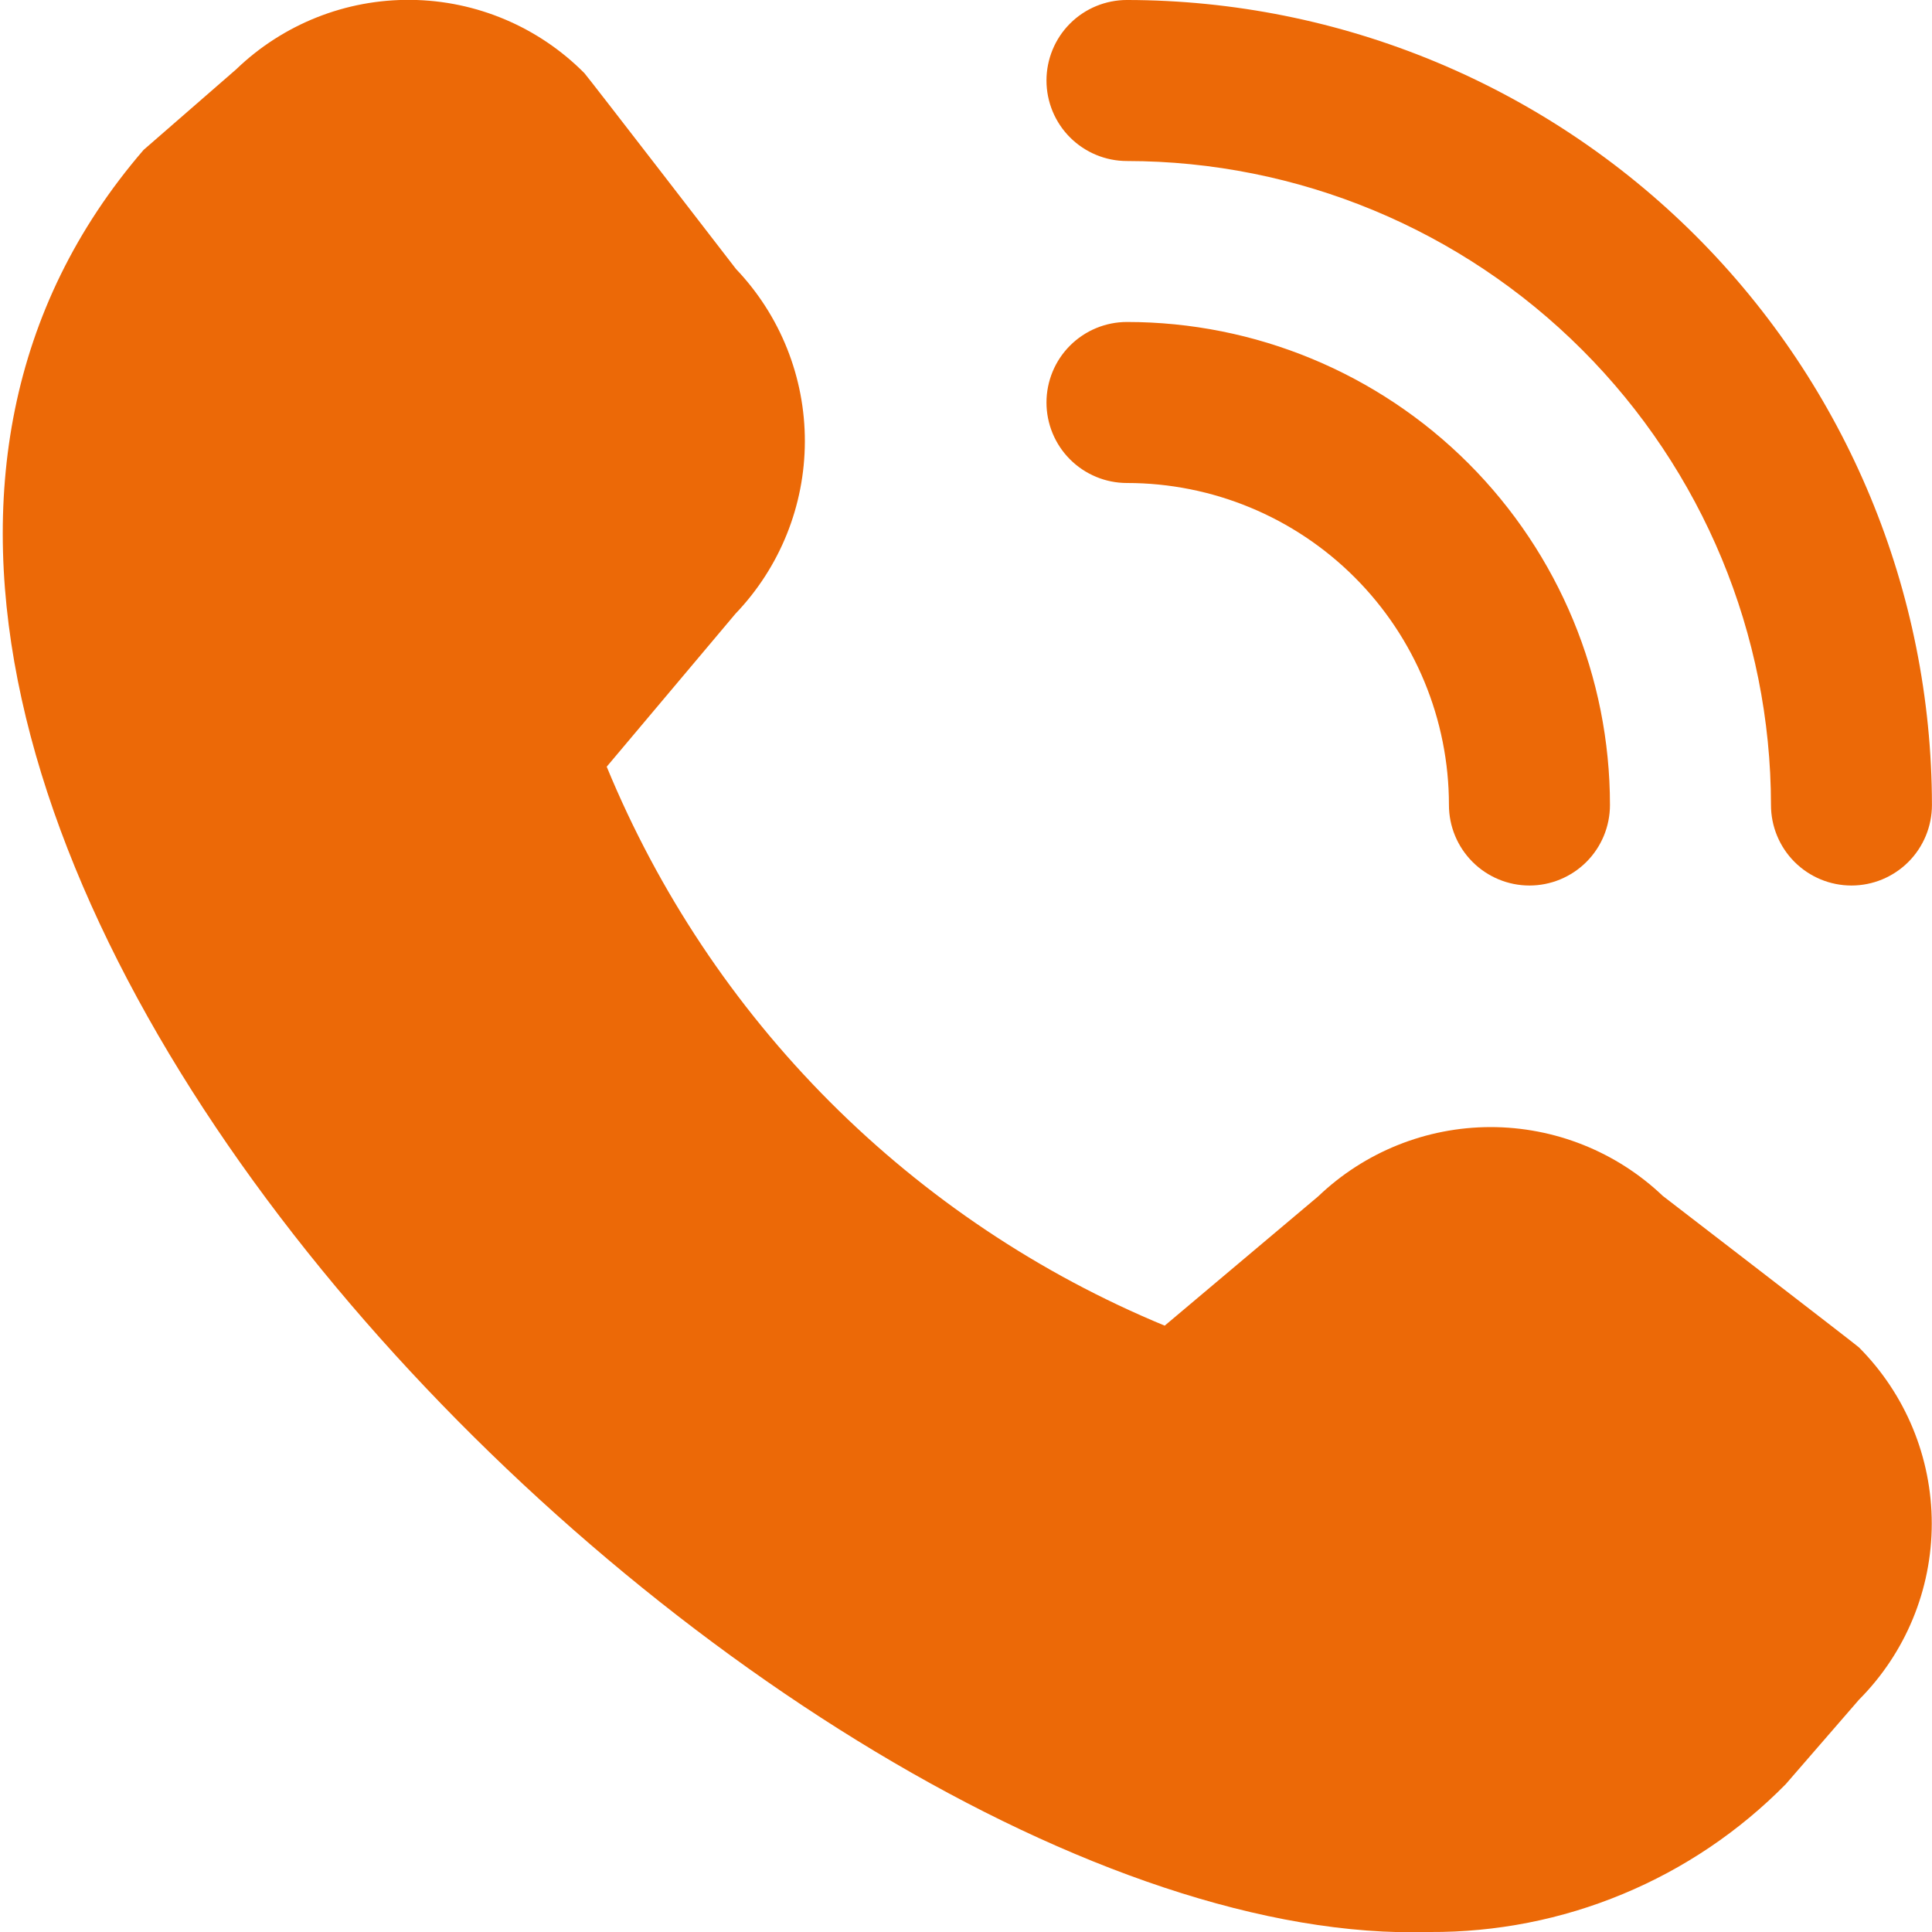 <?xml version="1.0" encoding="UTF-8"?>
<svg xmlns="http://www.w3.org/2000/svg" width="32" height="32" viewBox="0 0 32 32" fill="none">
  <g clip-path="url(#clip0_1782_3936)">
    <g clip-path="url(#clip1_1782_3936)">
      <path d="M30.666 14.667C30.312 14.667 29.973 14.526 29.723 14.276C29.473 14.026 29.333 13.687 29.333 13.333C29.33 10.505 28.205 7.794 26.205 5.794C24.206 3.794 21.494 2.669 18.666 2.667C18.312 2.667 17.973 2.526 17.723 2.276C17.473 2.026 17.333 1.687 17.333 1.333C17.333 0.98 17.473 0.64 17.723 0.39C17.973 0.14 18.312 -9.51856e-05 18.666 -9.51856e-05C22.201 0.004 25.59 1.41 28.09 3.909C30.59 6.409 31.995 9.798 31.999 13.333C31.999 13.687 31.859 14.026 31.609 14.276C31.359 14.526 31.02 14.667 30.666 14.667ZM26.666 13.333C26.666 11.211 25.823 9.177 24.323 7.676C22.823 6.176 20.788 5.333 18.666 5.333C18.312 5.333 17.973 5.474 17.723 5.724C17.473 5.974 17.333 6.313 17.333 6.667C17.333 7.02 17.473 7.359 17.723 7.609C17.973 7.859 18.312 8 18.666 8C20.081 8 21.437 8.562 22.437 9.562C23.438 10.562 23.999 11.919 23.999 13.333C23.999 13.687 24.14 14.026 24.39 14.276C24.64 14.526 24.979 14.667 25.333 14.667C25.686 14.667 26.026 14.526 26.276 14.276C26.526 14.026 26.666 13.687 26.666 13.333ZM29.577 29.552L30.79 28.153C31.562 27.378 31.996 26.329 31.996 25.235C31.996 24.141 31.562 23.092 30.79 22.317C30.749 22.276 27.541 19.808 27.541 19.808C26.771 19.075 25.748 18.667 24.685 18.668C23.622 18.67 22.601 19.081 21.833 19.816L19.291 21.957C17.217 21.099 15.333 19.839 13.746 18.25C12.16 16.661 10.904 14.774 10.049 12.699L12.182 10.165C12.918 9.397 13.329 8.376 13.331 7.312C13.333 6.249 12.925 5.226 12.191 4.456C12.191 4.456 9.721 1.252 9.679 1.211C8.919 0.445 7.887 0.009 6.808 -0.002C5.729 -0.014 4.688 0.4 3.911 1.149L2.378 2.483C-6.681 12.992 12.826 32.348 23.682 32C24.778 32.006 25.865 31.793 26.877 31.372C27.89 30.952 28.808 30.333 29.577 29.552Z" fill="#EC6907"></path>
    </g>
  </g>
  <defs>
    <clipPath id="clip0_1782_3936">
      <rect width="32" height="32" fill="white"></rect>
    </clipPath>
    <clipPath id="clip1_1782_3936">
      <rect width="32" height="32" fill="white"></rect>
    </clipPath>
  </defs>
</svg>
